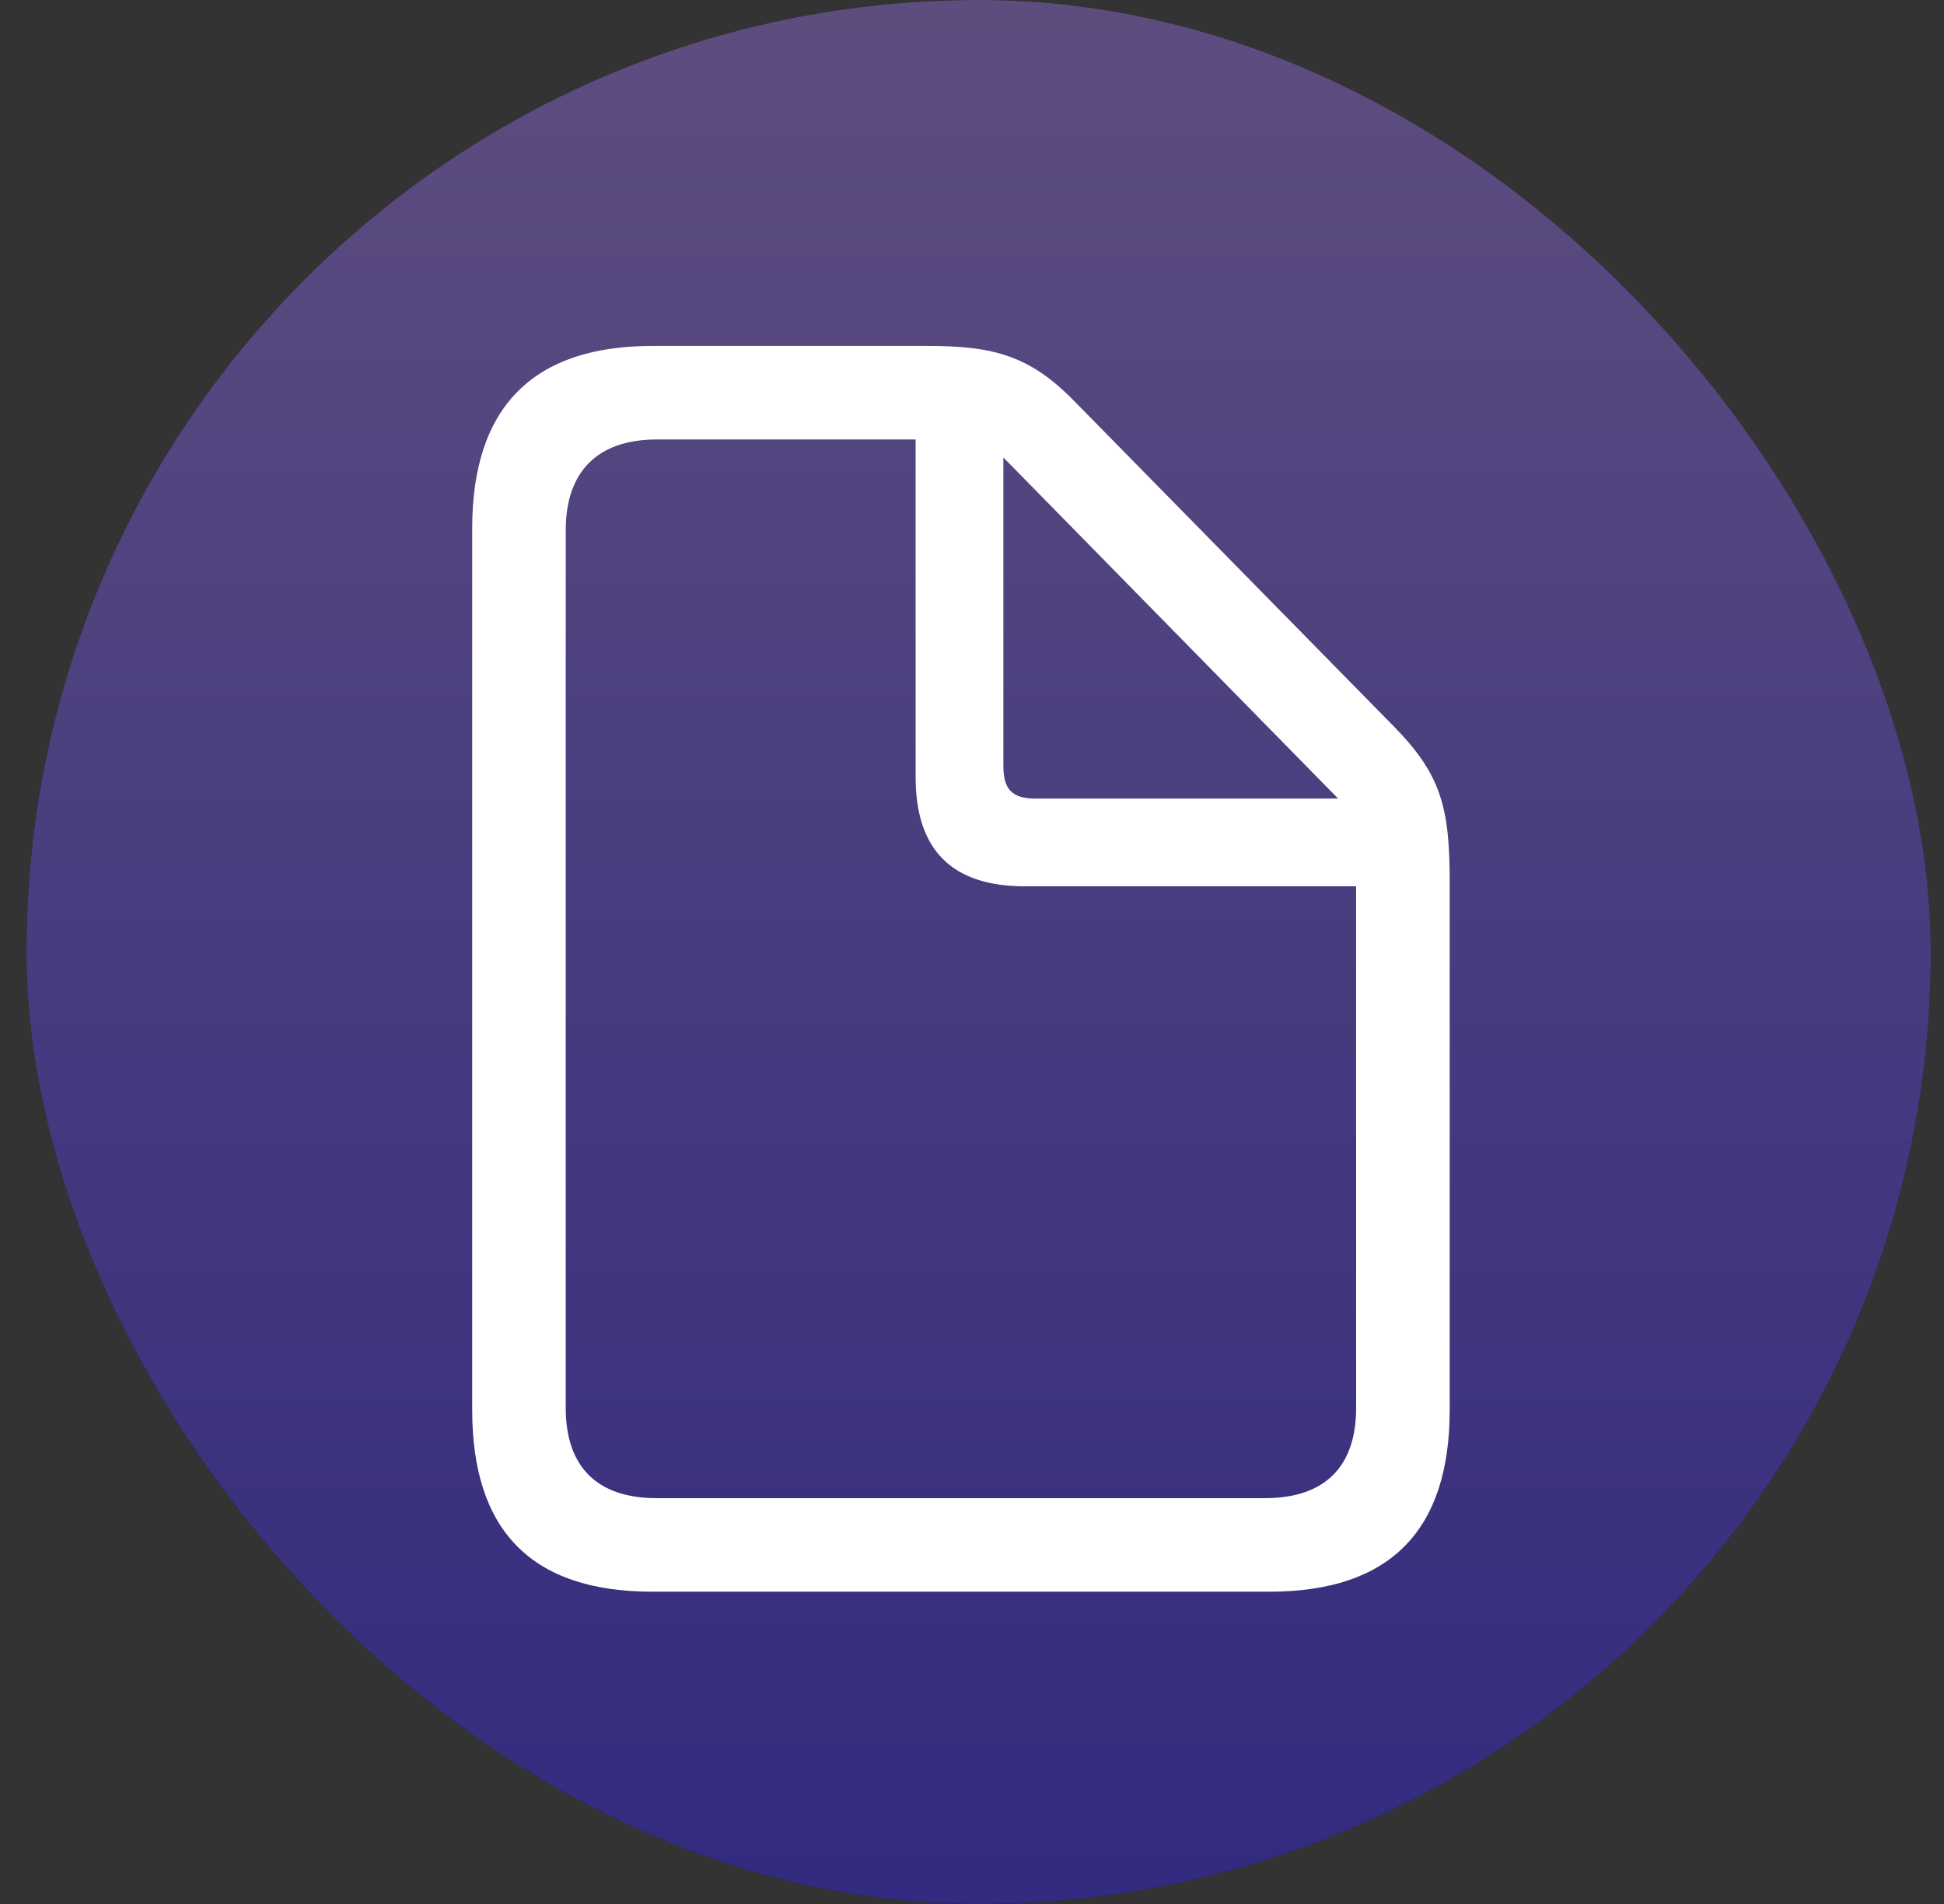 <svg xmlns="http://www.w3.org/2000/svg" width="49" height="48" viewBox="0 0 49 48" fill="none"><rect x="0" y="0" width="49" height="48" fill="#333333" stroke="none"/><rect x="0.667" width="48" height="48" rx="24" fill="black"></rect><rect x="0.667" width="48" height="48" rx="24" fill="url(#paint0_linear_118_382)" fill-opacity="0.5"></rect><path d="M16.443 40.127C13.411 40.127 11.902 38.603 11.902 35.542V13.32C11.902 10.273 13.425 8.721 16.443 8.721H23.401C25.042 8.721 25.965 8.97 27.078 10.112L35.149 18.33C36.321 19.531 36.541 20.352 36.541 22.241V35.542C36.541 38.589 35.032 40.127 32 40.127H16.443ZM16.546 37.769H31.882C33.406 37.769 34.182 36.963 34.182 35.498V22.344H25.833C24.002 22.344 23.079 21.436 23.079 19.59V11.079H16.56C15.037 11.079 14.26 11.914 14.26 13.364V35.498C14.26 36.963 15.037 37.769 16.546 37.769ZM26.096 20.132H33.728L25.291 11.533V19.311C25.291 19.898 25.51 20.132 26.096 20.132Z" fill="white"></path><defs><linearGradient id="paint0_linear_118_382" x1="24.667" y1="0" x2="24.667" y2="48" gradientUnits="userSpaceOnUse"><stop stop-color="#BB9AFE"></stop><stop offset="1" stop-color="#6455FF"></stop></linearGradient></defs></svg>